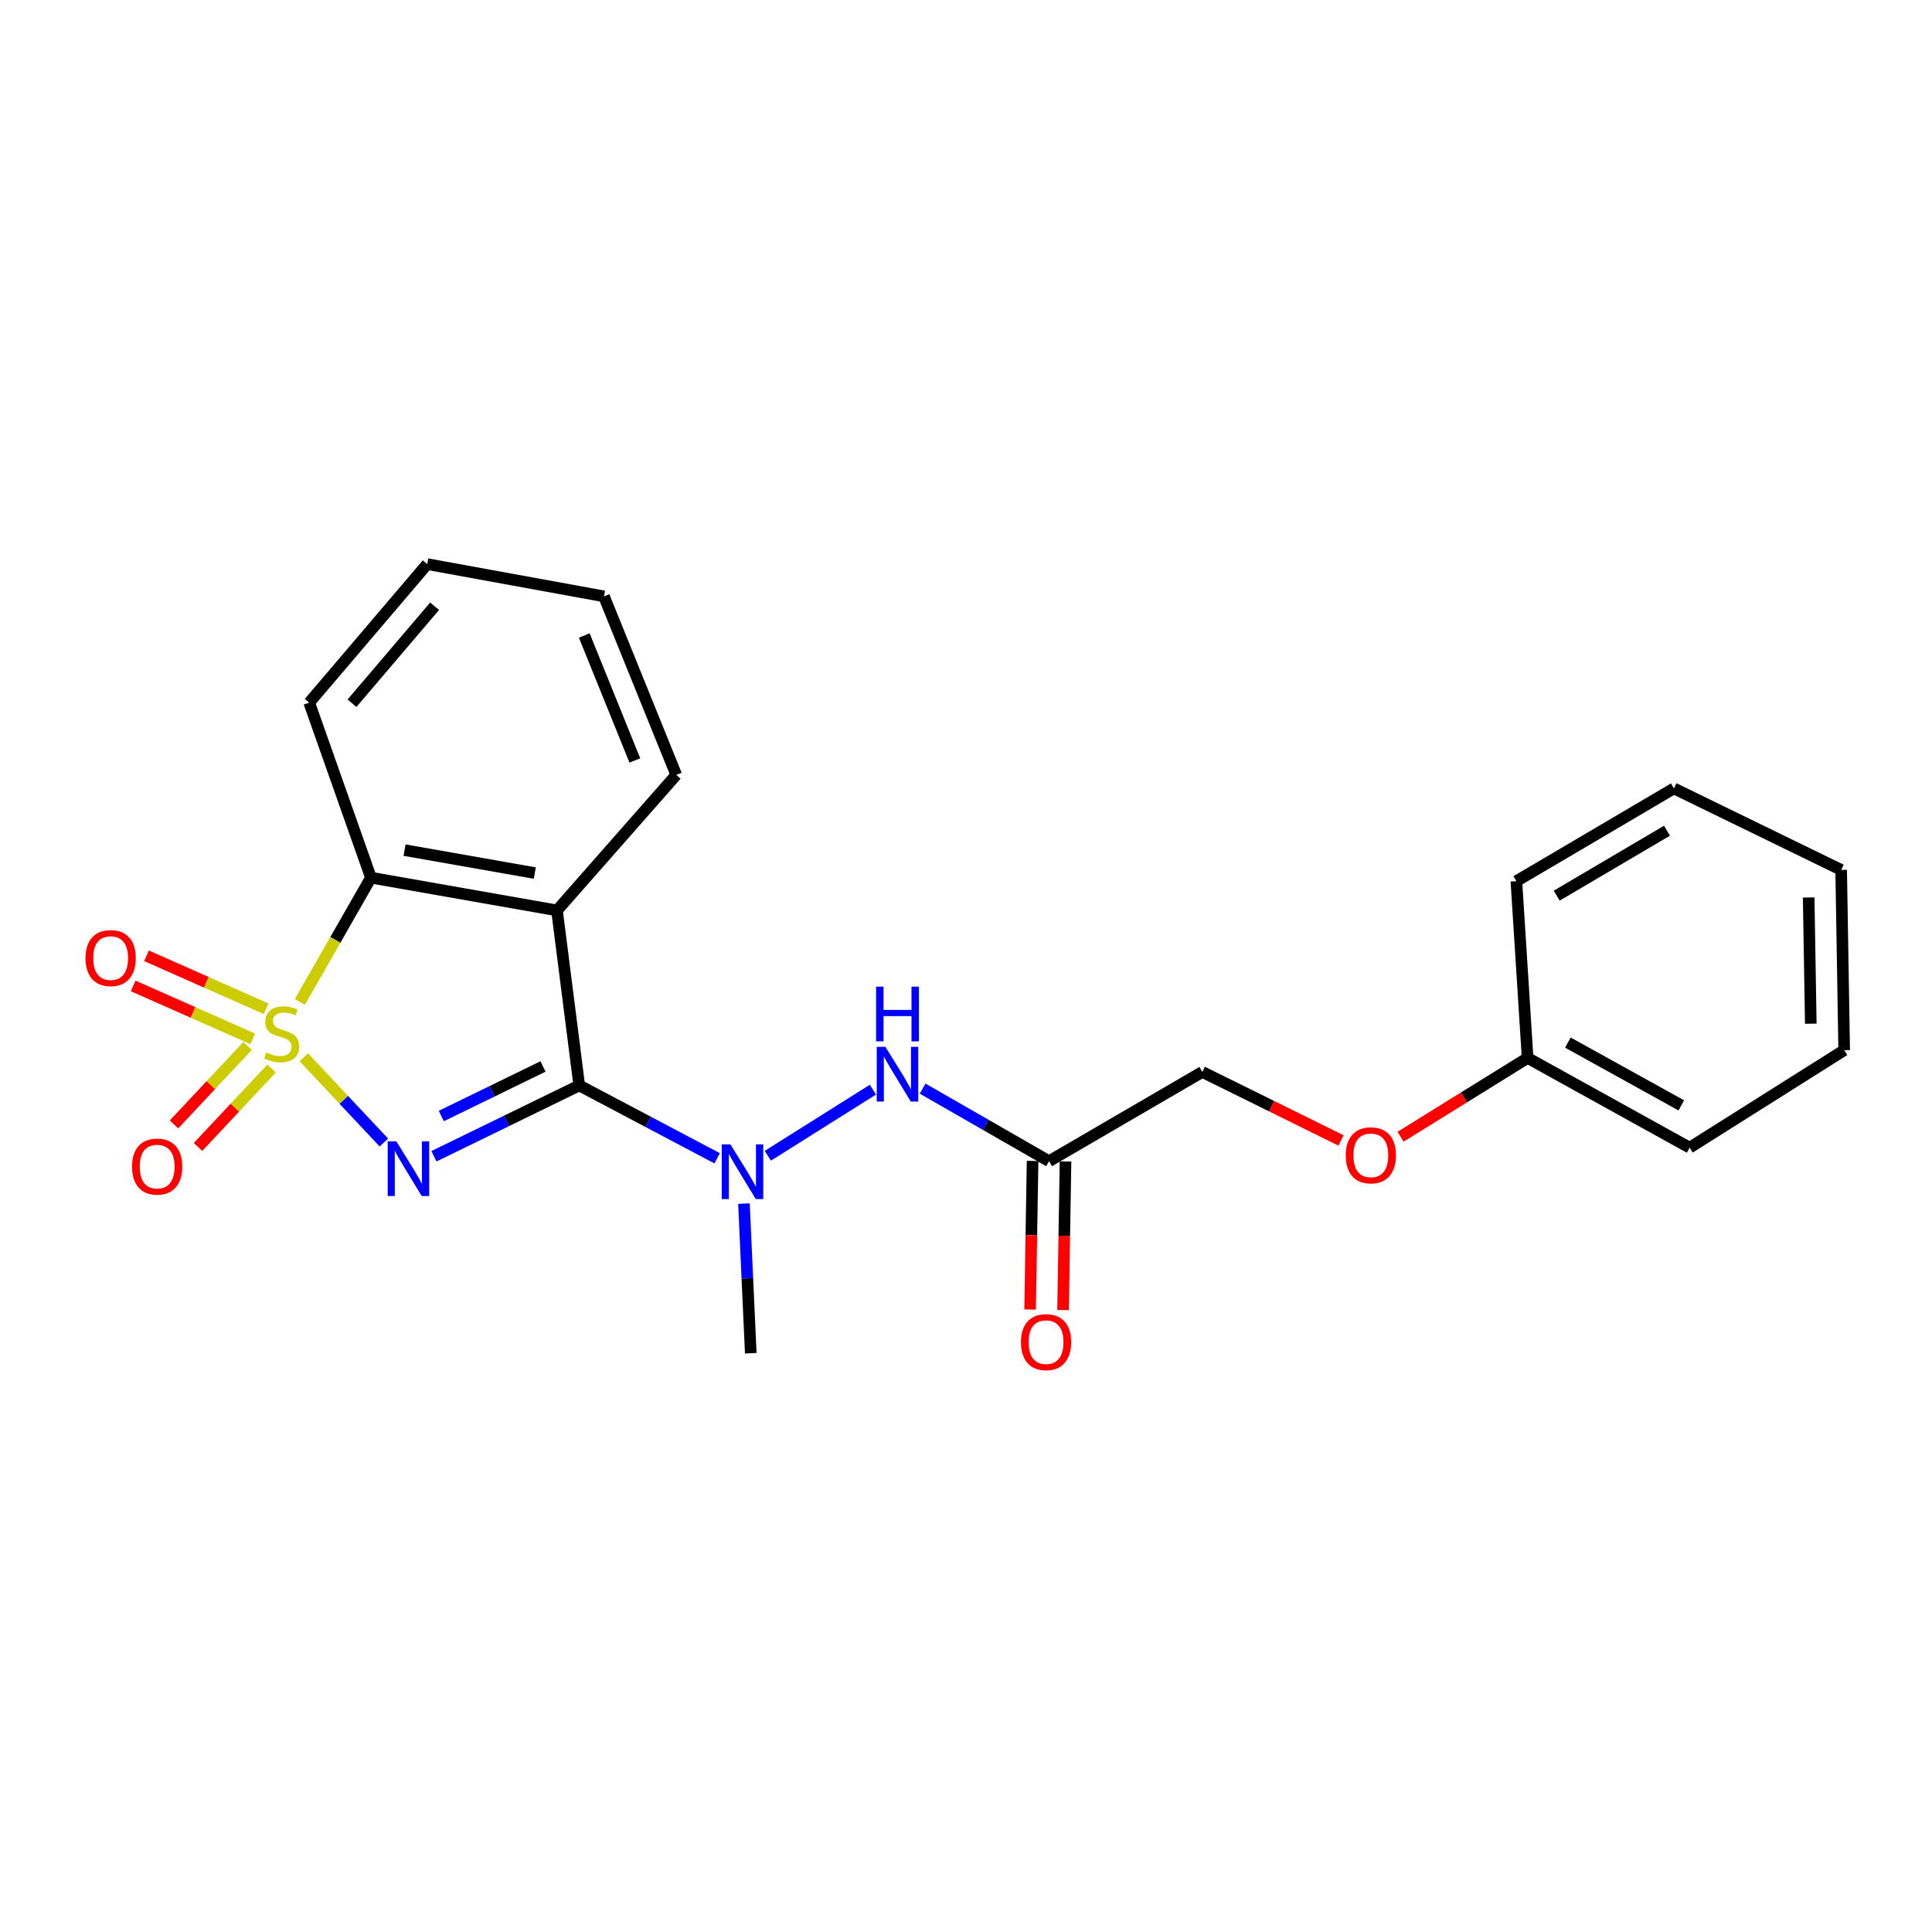<?xml version='1.0' encoding='iso-8859-1'?>
<svg version='1.1' baseProfile='full'
              xmlns='http://www.w3.org/2000/svg'
                      xmlns:rdkit='http://www.rdkit.org/xml'
                      xmlns:xlink='http://www.w3.org/1999/xlink'
                  xml:space='preserve'
width='1000px' height='1000px' viewBox='0 0 1000 1000'>
<!-- END OF HEADER -->
<rect style='opacity:1.0;fill:#FFFFFF;stroke:none' width='1000' height='1000' x='0' y='0'> </rect>
<path class='bond-0' d='M 157.27,547.252 L 177.98,569.311' style='fill:none;fill-rule:evenodd;stroke:#CCCC00;stroke-width:6px;stroke-linecap:butt;stroke-linejoin:miter;stroke-opacity:1' />
<path class='bond-0' d='M 177.98,569.311 L 198.691,591.371' style='fill:none;fill-rule:evenodd;stroke:#0000FF;stroke-width:6px;stroke-linecap:butt;stroke-linejoin:miter;stroke-opacity:1' />
<path class='bond-3' d='M 155.205,518.582 L 173.605,486.428' style='fill:none;fill-rule:evenodd;stroke:#CCCC00;stroke-width:6px;stroke-linecap:butt;stroke-linejoin:miter;stroke-opacity:1' />
<path class='bond-3' d='M 173.605,486.428 L 192.006,454.275' style='fill:none;fill-rule:evenodd;stroke:#000000;stroke-width:6px;stroke-linecap:butt;stroke-linejoin:miter;stroke-opacity:1' />
<path class='bond-7' d='M 137.746,522.139 L 106.788,508.425' style='fill:none;fill-rule:evenodd;stroke:#CCCC00;stroke-width:6px;stroke-linecap:butt;stroke-linejoin:miter;stroke-opacity:1' />
<path class='bond-7' d='M 106.788,508.425 L 75.83,494.712' style='fill:none;fill-rule:evenodd;stroke:#FF0000;stroke-width:6px;stroke-linecap:butt;stroke-linejoin:miter;stroke-opacity:1' />
<path class='bond-7' d='M 130.84,537.73 L 99.882,524.017' style='fill:none;fill-rule:evenodd;stroke:#CCCC00;stroke-width:6px;stroke-linecap:butt;stroke-linejoin:miter;stroke-opacity:1' />
<path class='bond-7' d='M 99.882,524.017 L 68.924,510.304' style='fill:none;fill-rule:evenodd;stroke:#FF0000;stroke-width:6px;stroke-linecap:butt;stroke-linejoin:miter;stroke-opacity:1' />
<path class='bond-8' d='M 128.139,541.389 L 109.1,561.69' style='fill:none;fill-rule:evenodd;stroke:#CCCC00;stroke-width:6px;stroke-linecap:butt;stroke-linejoin:miter;stroke-opacity:1' />
<path class='bond-8' d='M 109.1,561.69 L 90.062,581.99' style='fill:none;fill-rule:evenodd;stroke:#FF0000;stroke-width:6px;stroke-linecap:butt;stroke-linejoin:miter;stroke-opacity:1' />
<path class='bond-8' d='M 140.577,553.055 L 121.539,573.355' style='fill:none;fill-rule:evenodd;stroke:#CCCC00;stroke-width:6px;stroke-linecap:butt;stroke-linejoin:miter;stroke-opacity:1' />
<path class='bond-8' d='M 121.539,573.355 L 102.5,593.656' style='fill:none;fill-rule:evenodd;stroke:#FF0000;stroke-width:6px;stroke-linecap:butt;stroke-linejoin:miter;stroke-opacity:1' />
<path class='bond-1' d='M 224.607,598.482 L 262.212,580.151' style='fill:none;fill-rule:evenodd;stroke:#0000FF;stroke-width:6px;stroke-linecap:butt;stroke-linejoin:miter;stroke-opacity:1' />
<path class='bond-1' d='M 262.212,580.151 L 299.817,561.82' style='fill:none;fill-rule:evenodd;stroke:#000000;stroke-width:6px;stroke-linecap:butt;stroke-linejoin:miter;stroke-opacity:1' />
<path class='bond-1' d='M 228.416,577.654 L 254.74,564.823' style='fill:none;fill-rule:evenodd;stroke:#0000FF;stroke-width:6px;stroke-linecap:butt;stroke-linejoin:miter;stroke-opacity:1' />
<path class='bond-1' d='M 254.74,564.823 L 281.063,551.991' style='fill:none;fill-rule:evenodd;stroke:#000000;stroke-width:6px;stroke-linecap:butt;stroke-linejoin:miter;stroke-opacity:1' />
<path class='bond-4' d='M 299.817,561.82 L 335.5,580.676' style='fill:none;fill-rule:evenodd;stroke:#000000;stroke-width:6px;stroke-linecap:butt;stroke-linejoin:miter;stroke-opacity:1' />
<path class='bond-4' d='M 335.5,580.676 L 371.184,599.532' style='fill:none;fill-rule:evenodd;stroke:#0000FF;stroke-width:6px;stroke-linecap:butt;stroke-linejoin:miter;stroke-opacity:1' />
<path class='bond-23' d='M 299.817,561.82 L 288.297,471.232' style='fill:none;fill-rule:evenodd;stroke:#000000;stroke-width:6px;stroke-linecap:butt;stroke-linejoin:miter;stroke-opacity:1' />
<path class='bond-2' d='M 288.297,471.232 L 192.006,454.275' style='fill:none;fill-rule:evenodd;stroke:#000000;stroke-width:6px;stroke-linecap:butt;stroke-linejoin:miter;stroke-opacity:1' />
<path class='bond-2' d='M 276.811,451.895 L 209.407,440.024' style='fill:none;fill-rule:evenodd;stroke:#000000;stroke-width:6px;stroke-linecap:butt;stroke-linejoin:miter;stroke-opacity:1' />
<path class='bond-12' d='M 288.297,471.232 L 350.018,401.08' style='fill:none;fill-rule:evenodd;stroke:#000000;stroke-width:6px;stroke-linecap:butt;stroke-linejoin:miter;stroke-opacity:1' />
<path class='bond-14' d='M 192.006,454.275 L 160.042,363.687' style='fill:none;fill-rule:evenodd;stroke:#000000;stroke-width:6px;stroke-linecap:butt;stroke-linejoin:miter;stroke-opacity:1' />
<path class='bond-5' d='M 397.423,598.224 L 451.823,564.006' style='fill:none;fill-rule:evenodd;stroke:#0000FF;stroke-width:6px;stroke-linecap:butt;stroke-linejoin:miter;stroke-opacity:1' />
<path class='bond-15' d='M 385.065,622.981 L 386.83,661.706' style='fill:none;fill-rule:evenodd;stroke:#0000FF;stroke-width:6px;stroke-linecap:butt;stroke-linejoin:miter;stroke-opacity:1' />
<path class='bond-15' d='M 386.83,661.706 L 388.595,700.43' style='fill:none;fill-rule:evenodd;stroke:#000000;stroke-width:6px;stroke-linecap:butt;stroke-linejoin:miter;stroke-opacity:1' />
<path class='bond-6' d='M 477.547,563.466 L 510.268,582.249' style='fill:none;fill-rule:evenodd;stroke:#0000FF;stroke-width:6px;stroke-linecap:butt;stroke-linejoin:miter;stroke-opacity:1' />
<path class='bond-6' d='M 510.268,582.249 L 542.988,601.032' style='fill:none;fill-rule:evenodd;stroke:#000000;stroke-width:6px;stroke-linecap:butt;stroke-linejoin:miter;stroke-opacity:1' />
<path class='bond-9' d='M 534.463,600.89 L 533.825,639.346' style='fill:none;fill-rule:evenodd;stroke:#000000;stroke-width:6px;stroke-linecap:butt;stroke-linejoin:miter;stroke-opacity:1' />
<path class='bond-9' d='M 533.825,639.346 L 533.186,677.803' style='fill:none;fill-rule:evenodd;stroke:#FF0000;stroke-width:6px;stroke-linecap:butt;stroke-linejoin:miter;stroke-opacity:1' />
<path class='bond-9' d='M 551.513,601.173 L 550.875,639.63' style='fill:none;fill-rule:evenodd;stroke:#000000;stroke-width:6px;stroke-linecap:butt;stroke-linejoin:miter;stroke-opacity:1' />
<path class='bond-9' d='M 550.875,639.63 L 550.236,678.086' style='fill:none;fill-rule:evenodd;stroke:#FF0000;stroke-width:6px;stroke-linecap:butt;stroke-linejoin:miter;stroke-opacity:1' />
<path class='bond-10' d='M 542.988,601.032 L 622.312,554.838' style='fill:none;fill-rule:evenodd;stroke:#000000;stroke-width:6px;stroke-linecap:butt;stroke-linejoin:miter;stroke-opacity:1' />
<path class='bond-11' d='M 622.312,554.838 L 658.213,572.566' style='fill:none;fill-rule:evenodd;stroke:#000000;stroke-width:6px;stroke-linecap:butt;stroke-linejoin:miter;stroke-opacity:1' />
<path class='bond-11' d='M 658.213,572.566 L 694.113,590.294' style='fill:none;fill-rule:evenodd;stroke:#FF0000;stroke-width:6px;stroke-linecap:butt;stroke-linejoin:miter;stroke-opacity:1' />
<path class='bond-13' d='M 724.933,588.372 L 757.81,567.981' style='fill:none;fill-rule:evenodd;stroke:#FF0000;stroke-width:6px;stroke-linecap:butt;stroke-linejoin:miter;stroke-opacity:1' />
<path class='bond-13' d='M 757.81,567.981 L 790.688,547.591' style='fill:none;fill-rule:evenodd;stroke:#000000;stroke-width:6px;stroke-linecap:butt;stroke-linejoin:miter;stroke-opacity:1' />
<path class='bond-24' d='M 350.018,401.08 L 312.616,308.673' style='fill:none;fill-rule:evenodd;stroke:#000000;stroke-width:6px;stroke-linecap:butt;stroke-linejoin:miter;stroke-opacity:1' />
<path class='bond-24' d='M 328.601,393.617 L 302.419,328.932' style='fill:none;fill-rule:evenodd;stroke:#000000;stroke-width:6px;stroke-linecap:butt;stroke-linejoin:miter;stroke-opacity:1' />
<path class='bond-16' d='M 790.688,547.591 L 874.559,594.031' style='fill:none;fill-rule:evenodd;stroke:#000000;stroke-width:6px;stroke-linecap:butt;stroke-linejoin:miter;stroke-opacity:1' />
<path class='bond-16' d='M 811.529,539.638 L 870.239,572.146' style='fill:none;fill-rule:evenodd;stroke:#000000;stroke-width:6px;stroke-linecap:butt;stroke-linejoin:miter;stroke-opacity:1' />
<path class='bond-17' d='M 790.688,547.591 L 784.871,456.093' style='fill:none;fill-rule:evenodd;stroke:#000000;stroke-width:6px;stroke-linecap:butt;stroke-linejoin:miter;stroke-opacity:1' />
<path class='bond-19' d='M 160.042,363.687 L 221.128,291.98' style='fill:none;fill-rule:evenodd;stroke:#000000;stroke-width:6px;stroke-linecap:butt;stroke-linejoin:miter;stroke-opacity:1' />
<path class='bond-19' d='M 182.186,363.989 L 224.946,313.795' style='fill:none;fill-rule:evenodd;stroke:#000000;stroke-width:6px;stroke-linecap:butt;stroke-linejoin:miter;stroke-opacity:1' />
<path class='bond-20' d='M 874.559,594.031 L 954.545,543.574' style='fill:none;fill-rule:evenodd;stroke:#000000;stroke-width:6px;stroke-linecap:butt;stroke-linejoin:miter;stroke-opacity:1' />
<path class='bond-21' d='M 784.871,456.093 L 866.411,408.081' style='fill:none;fill-rule:evenodd;stroke:#000000;stroke-width:6px;stroke-linecap:butt;stroke-linejoin:miter;stroke-opacity:1' />
<path class='bond-21' d='M 805.755,463.586 L 862.833,429.977' style='fill:none;fill-rule:evenodd;stroke:#000000;stroke-width:6px;stroke-linecap:butt;stroke-linejoin:miter;stroke-opacity:1' />
<path class='bond-18' d='M 312.616,308.673 L 221.128,291.98' style='fill:none;fill-rule:evenodd;stroke:#000000;stroke-width:6px;stroke-linecap:butt;stroke-linejoin:miter;stroke-opacity:1' />
<path class='bond-25' d='M 954.545,543.574 L 952.982,450.258' style='fill:none;fill-rule:evenodd;stroke:#000000;stroke-width:6px;stroke-linecap:butt;stroke-linejoin:miter;stroke-opacity:1' />
<path class='bond-25' d='M 937.261,529.862 L 936.166,464.541' style='fill:none;fill-rule:evenodd;stroke:#000000;stroke-width:6px;stroke-linecap:butt;stroke-linejoin:miter;stroke-opacity:1' />
<path class='bond-22' d='M 866.411,408.081 L 952.982,450.258' style='fill:none;fill-rule:evenodd;stroke:#000000;stroke-width:6px;stroke-linecap:butt;stroke-linejoin:miter;stroke-opacity:1' />
<path  class='atom-0' d='M 137.793 544.748
Q 138.113 544.868, 139.433 545.428
Q 140.753 545.988, 142.193 546.348
Q 143.673 546.668, 145.113 546.668
Q 147.793 546.668, 149.353 545.388
Q 150.913 544.068, 150.913 541.788
Q 150.913 540.228, 150.113 539.268
Q 149.353 538.308, 148.153 537.788
Q 146.953 537.268, 144.953 536.668
Q 142.433 535.908, 140.913 535.188
Q 139.433 534.468, 138.353 532.948
Q 137.313 531.428, 137.313 528.868
Q 137.313 525.308, 139.713 523.108
Q 142.153 520.908, 146.953 520.908
Q 150.233 520.908, 153.953 522.468
L 153.033 525.548
Q 149.633 524.148, 147.073 524.148
Q 144.313 524.148, 142.793 525.308
Q 141.273 526.428, 141.313 528.388
Q 141.313 529.908, 142.073 530.828
Q 142.873 531.748, 143.993 532.268
Q 145.153 532.788, 147.073 533.388
Q 149.633 534.188, 151.153 534.988
Q 152.673 535.788, 153.753 537.428
Q 154.873 539.028, 154.873 541.788
Q 154.873 545.708, 152.233 547.828
Q 149.633 549.908, 145.273 549.908
Q 142.753 549.908, 140.833 549.348
Q 138.953 548.828, 136.713 547.908
L 137.793 544.748
' fill='#CCCC00'/>
<path  class='atom-1' d='M 205.148 590.756
L 214.428 605.756
Q 215.348 607.236, 216.828 609.916
Q 218.308 612.596, 218.388 612.756
L 218.388 590.756
L 222.148 590.756
L 222.148 619.076
L 218.268 619.076
L 208.308 602.676
Q 207.148 600.756, 205.908 598.556
Q 204.708 596.356, 204.348 595.676
L 204.348 619.076
L 200.668 619.076
L 200.668 590.756
L 205.148 590.756
' fill='#0000FF'/>
<path  class='atom-5' d='M 378.053 592.31
L 387.333 607.31
Q 388.253 608.79, 389.733 611.47
Q 391.213 614.15, 391.293 614.31
L 391.293 592.31
L 395.053 592.31
L 395.053 620.63
L 391.173 620.63
L 381.213 604.23
Q 380.053 602.31, 378.813 600.11
Q 377.613 597.91, 377.253 597.23
L 377.253 620.63
L 373.573 620.63
L 373.573 592.31
L 378.053 592.31
' fill='#0000FF'/>
<path  class='atom-6' d='M 458.286 541.843
L 467.566 556.843
Q 468.486 558.323, 469.966 561.003
Q 471.446 563.683, 471.526 563.843
L 471.526 541.843
L 475.286 541.843
L 475.286 570.163
L 471.406 570.163
L 461.446 553.763
Q 460.286 551.843, 459.046 549.643
Q 457.846 547.443, 457.486 546.763
L 457.486 570.163
L 453.806 570.163
L 453.806 541.843
L 458.286 541.843
' fill='#0000FF'/>
<path  class='atom-6' d='M 453.466 510.691
L 457.306 510.691
L 457.306 522.731
L 471.786 522.731
L 471.786 510.691
L 475.626 510.691
L 475.626 539.011
L 471.786 539.011
L 471.786 525.931
L 457.306 525.931
L 457.306 539.011
L 453.466 539.011
L 453.466 510.691
' fill='#0000FF'/>
<path  class='atom-8' d='M 44.271 495.897
Q 44.271 489.097, 47.631 485.297
Q 50.991 481.497, 57.271 481.497
Q 63.551 481.497, 66.911 485.297
Q 70.271 489.097, 70.271 495.897
Q 70.271 502.777, 66.871 506.697
Q 63.471 510.577, 57.271 510.577
Q 51.031 510.577, 47.631 506.697
Q 44.271 502.817, 44.271 495.897
M 57.271 507.377
Q 61.591 507.377, 63.911 504.497
Q 66.271 501.577, 66.271 495.897
Q 66.271 490.337, 63.911 487.537
Q 61.591 484.697, 57.271 484.697
Q 52.951 484.697, 50.591 487.497
Q 48.271 490.297, 48.271 495.897
Q 48.271 501.617, 50.591 504.497
Q 52.951 507.377, 57.271 507.377
' fill='#FF0000'/>
<path  class='atom-9' d='M 68.344 603.831
Q 68.344 597.031, 71.704 593.231
Q 75.064 589.431, 81.344 589.431
Q 87.624 589.431, 90.984 593.231
Q 94.344 597.031, 94.344 603.831
Q 94.344 610.711, 90.944 614.631
Q 87.543 618.511, 81.344 618.511
Q 75.103 618.511, 71.704 614.631
Q 68.344 610.751, 68.344 603.831
M 81.344 615.311
Q 85.663 615.311, 87.984 612.431
Q 90.344 609.511, 90.344 603.831
Q 90.344 598.271, 87.984 595.471
Q 85.663 592.631, 81.344 592.631
Q 77.023 592.631, 74.663 595.431
Q 72.344 598.231, 72.344 603.831
Q 72.344 609.551, 74.663 612.431
Q 77.023 615.311, 81.344 615.311
' fill='#FF0000'/>
<path  class='atom-10' d='M 528.435 694.684
Q 528.435 687.884, 531.795 684.084
Q 535.155 680.284, 541.435 680.284
Q 547.715 680.284, 551.075 684.084
Q 554.435 687.884, 554.435 694.684
Q 554.435 701.564, 551.035 705.484
Q 547.635 709.364, 541.435 709.364
Q 535.195 709.364, 531.795 705.484
Q 528.435 701.604, 528.435 694.684
M 541.435 706.164
Q 545.755 706.164, 548.075 703.284
Q 550.435 700.364, 550.435 694.684
Q 550.435 689.124, 548.075 686.324
Q 545.755 683.484, 541.435 683.484
Q 537.115 683.484, 534.755 686.284
Q 532.435 689.084, 532.435 694.684
Q 532.435 700.404, 534.755 703.284
Q 537.115 706.164, 541.435 706.164
' fill='#FF0000'/>
<path  class='atom-12' d='M 696.546 597.995
Q 696.546 591.195, 699.906 587.395
Q 703.266 583.595, 709.546 583.595
Q 715.826 583.595, 719.186 587.395
Q 722.546 591.195, 722.546 597.995
Q 722.546 604.875, 719.146 608.795
Q 715.746 612.675, 709.546 612.675
Q 703.306 612.675, 699.906 608.795
Q 696.546 604.915, 696.546 597.995
M 709.546 609.475
Q 713.866 609.475, 716.186 606.595
Q 718.546 603.675, 718.546 597.995
Q 718.546 592.435, 716.186 589.635
Q 713.866 586.795, 709.546 586.795
Q 705.226 586.795, 702.866 589.595
Q 700.546 592.395, 700.546 597.995
Q 700.546 603.715, 702.866 606.595
Q 705.226 609.475, 709.546 609.475
' fill='#FF0000'/>
</svg>
